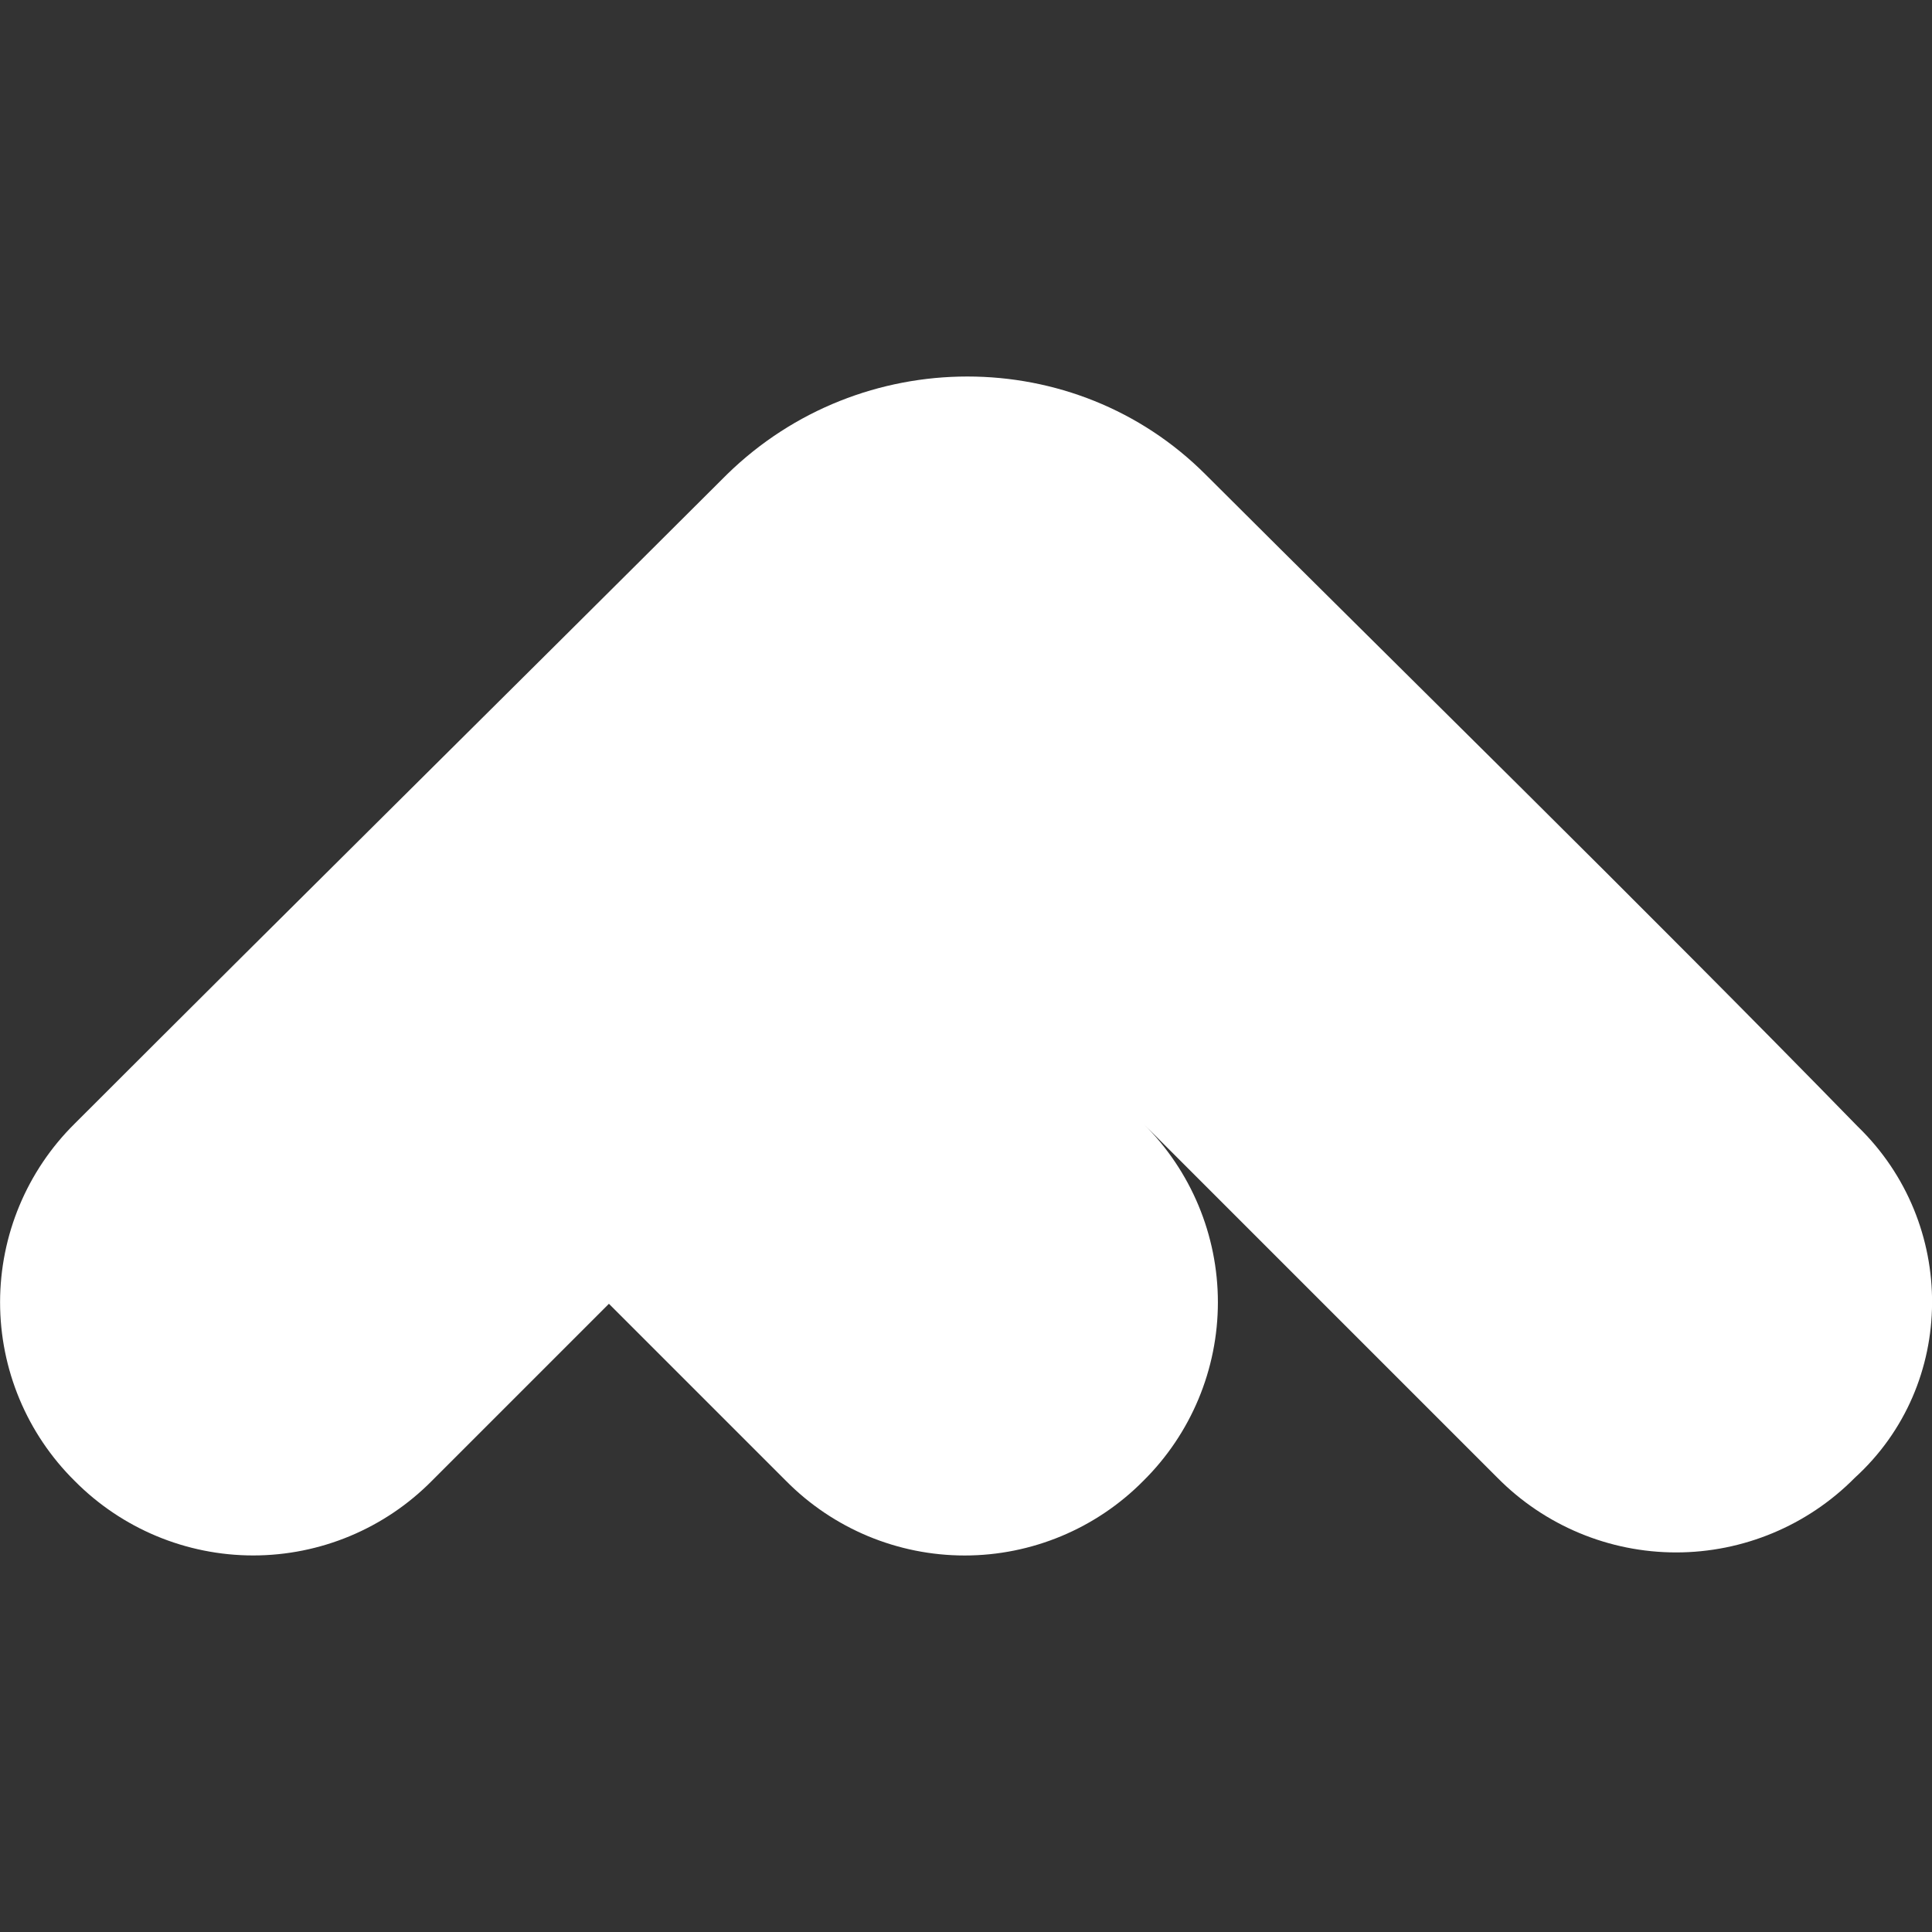 <?xml version="1.0" encoding="UTF-8" standalone="no"?> <svg xmlns="http://www.w3.org/2000/svg" xmlns:xlink="http://www.w3.org/1999/xlink" xmlns:serif="http://www.serif.com/" width="100%" height="100%" viewBox="0 0 512 512" version="1.1" xml:space="preserve" style="fill-rule:evenodd;clip-rule:evenodd;stroke-linejoin:round;stroke-miterlimit:2;"><rect x="0" y="0" width="512" height="512" fill="#333333" stroke="none"/><rect id="Artboard1" x="0" y="0" width="512" height="512" style="fill:none;"></rect><clipPath id="_clip1"><rect x="0" y="0" width="512" height="512"></rect></clipPath><g clip-path="url(#_clip1)"><path d="M492.363,298.582c-57.644,-59.115 -121.645,-121.666 -172.91,-172.866c-34.56,-34.582 -91.393,-34.582 -126.785,-0c-63.361,63.211 -111.959,111.148 -172.888,172.077c-12.639,12.498 -19.76,29.553 -19.76,47.329c0,17.775 7.121,34.83 19.76,47.328c12.498,12.639 29.553,19.76 47.329,19.76c17.775,-0 34.83,-7.121 47.328,-19.76l46.934,-46.934l46.934,46.934c12.499,12.646 29.559,19.771 47.34,19.771c17.78,-0 34.84,-7.125 47.339,-19.771c12.646,-12.499 19.77,-29.559 19.77,-47.339c0,-17.781 -7.124,-34.84 -19.77,-47.34l93.868,93.869c12.499,12.645 29.559,19.77 47.339,19.77c17.781,0 34.84,-7.125 47.34,-19.77c27.179,-24.748 27.179,-67.521 0.832,-93.058Z" style="fill:#fff;fill-rule:nonzero;"></path></g></svg> 